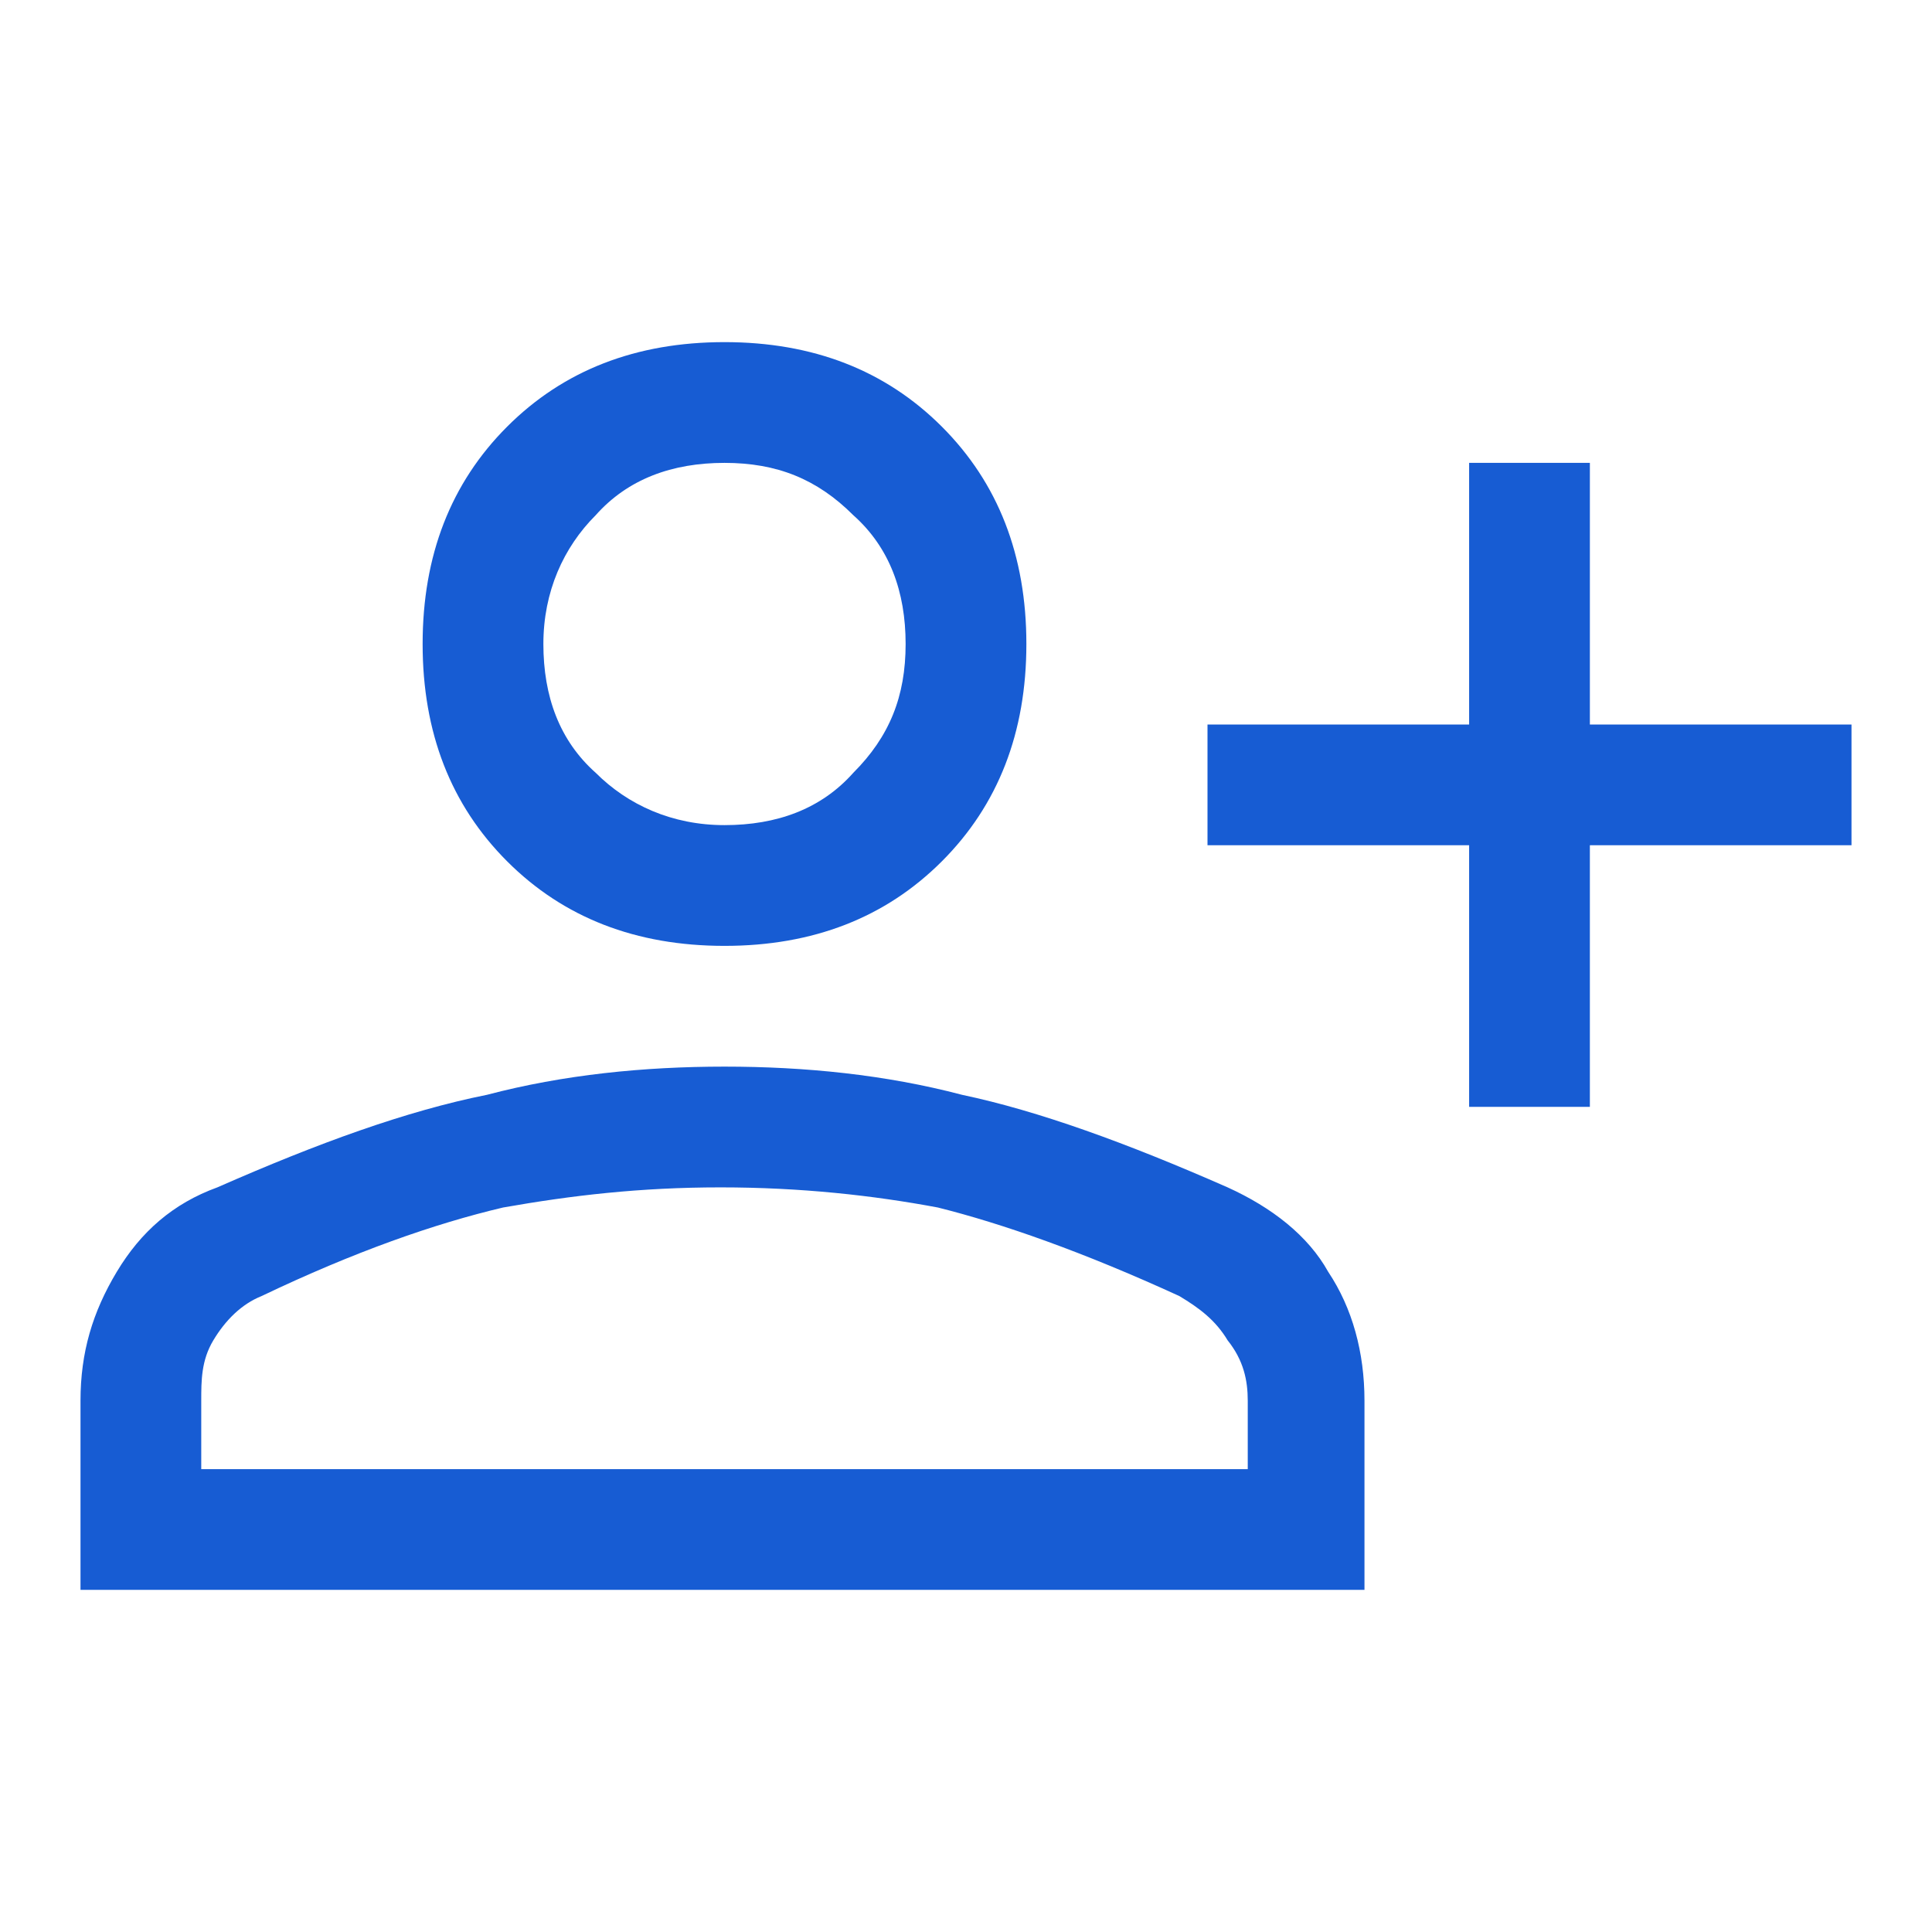 <?xml version="1.0" encoding="utf-8"?>
<!-- Generator: Adobe Illustrator 27.5.0, SVG Export Plug-In . SVG Version: 6.00 Build 0)  -->
<svg version="1.1" id="Layer_1" xmlns="http://www.w3.org/2000/svg" xmlns:xlink="http://www.w3.org/1999/xlink" x="0px" y="0px"
	 viewBox="0 0 48 48" style="enable-background:new 0 0 48 48;" xml:space="preserve">
<style type="text/css">
	.st0{fill:#175CD3;}
</style>
<g>
	<path class="st0" d="M36.5,27.5V21H30v-3h6.5v-6.5h3V18H46v3h-6.5v6.5H36.5z M18,23.5c-2.2,0-4-0.7-5.4-2.1s-2.1-3.2-2.1-5.4
		s0.7-4,2.1-5.4s3.2-2.1,5.4-2.1s4,0.7,5.4,2.1s2.1,3.2,2.1,5.4s-0.7,4-2.1,5.4S20.2,23.5,18,23.5z M2,39.5v-4.7
		c0-1.2,0.3-2.2,0.9-3.2s1.4-1.7,2.5-2.1c2.5-1.1,4.7-1.9,6.7-2.3c1.9-0.5,3.9-0.7,5.9-0.7c2,0,4,0.2,5.9,0.7
		c1.9,0.4,4.1,1.2,6.6,2.3c1.1,0.5,2,1.2,2.5,2.1c0.6,0.9,0.9,2,0.9,3.2v4.7H2z M5,36.5h26v-1.7c0-0.5-0.1-1-0.5-1.5
		c-0.3-0.5-0.7-0.8-1.2-1.1c-2.4-1.1-4.4-1.8-6-2.2c-1.6-0.3-3.4-0.5-5.4-0.5s-3.7,0.2-5.4,0.5c-1.7,0.4-3.7,1.1-6,2.2
		c-0.5,0.2-0.9,0.6-1.2,1.1S5,34.3,5,34.8V36.5z M18,20.5c1.3,0,2.4-0.4,3.2-1.3c0.9-0.9,1.3-1.9,1.3-3.2s-0.4-2.4-1.3-3.2
		c-0.9-0.9-1.9-1.3-3.2-1.3s-2.4,0.4-3.2,1.3c-0.8,0.8-1.3,1.9-1.3,3.2s0.4,2.4,1.3,3.2C15.6,20,16.7,20.5,18,20.5z"/>
</g>
</svg>
